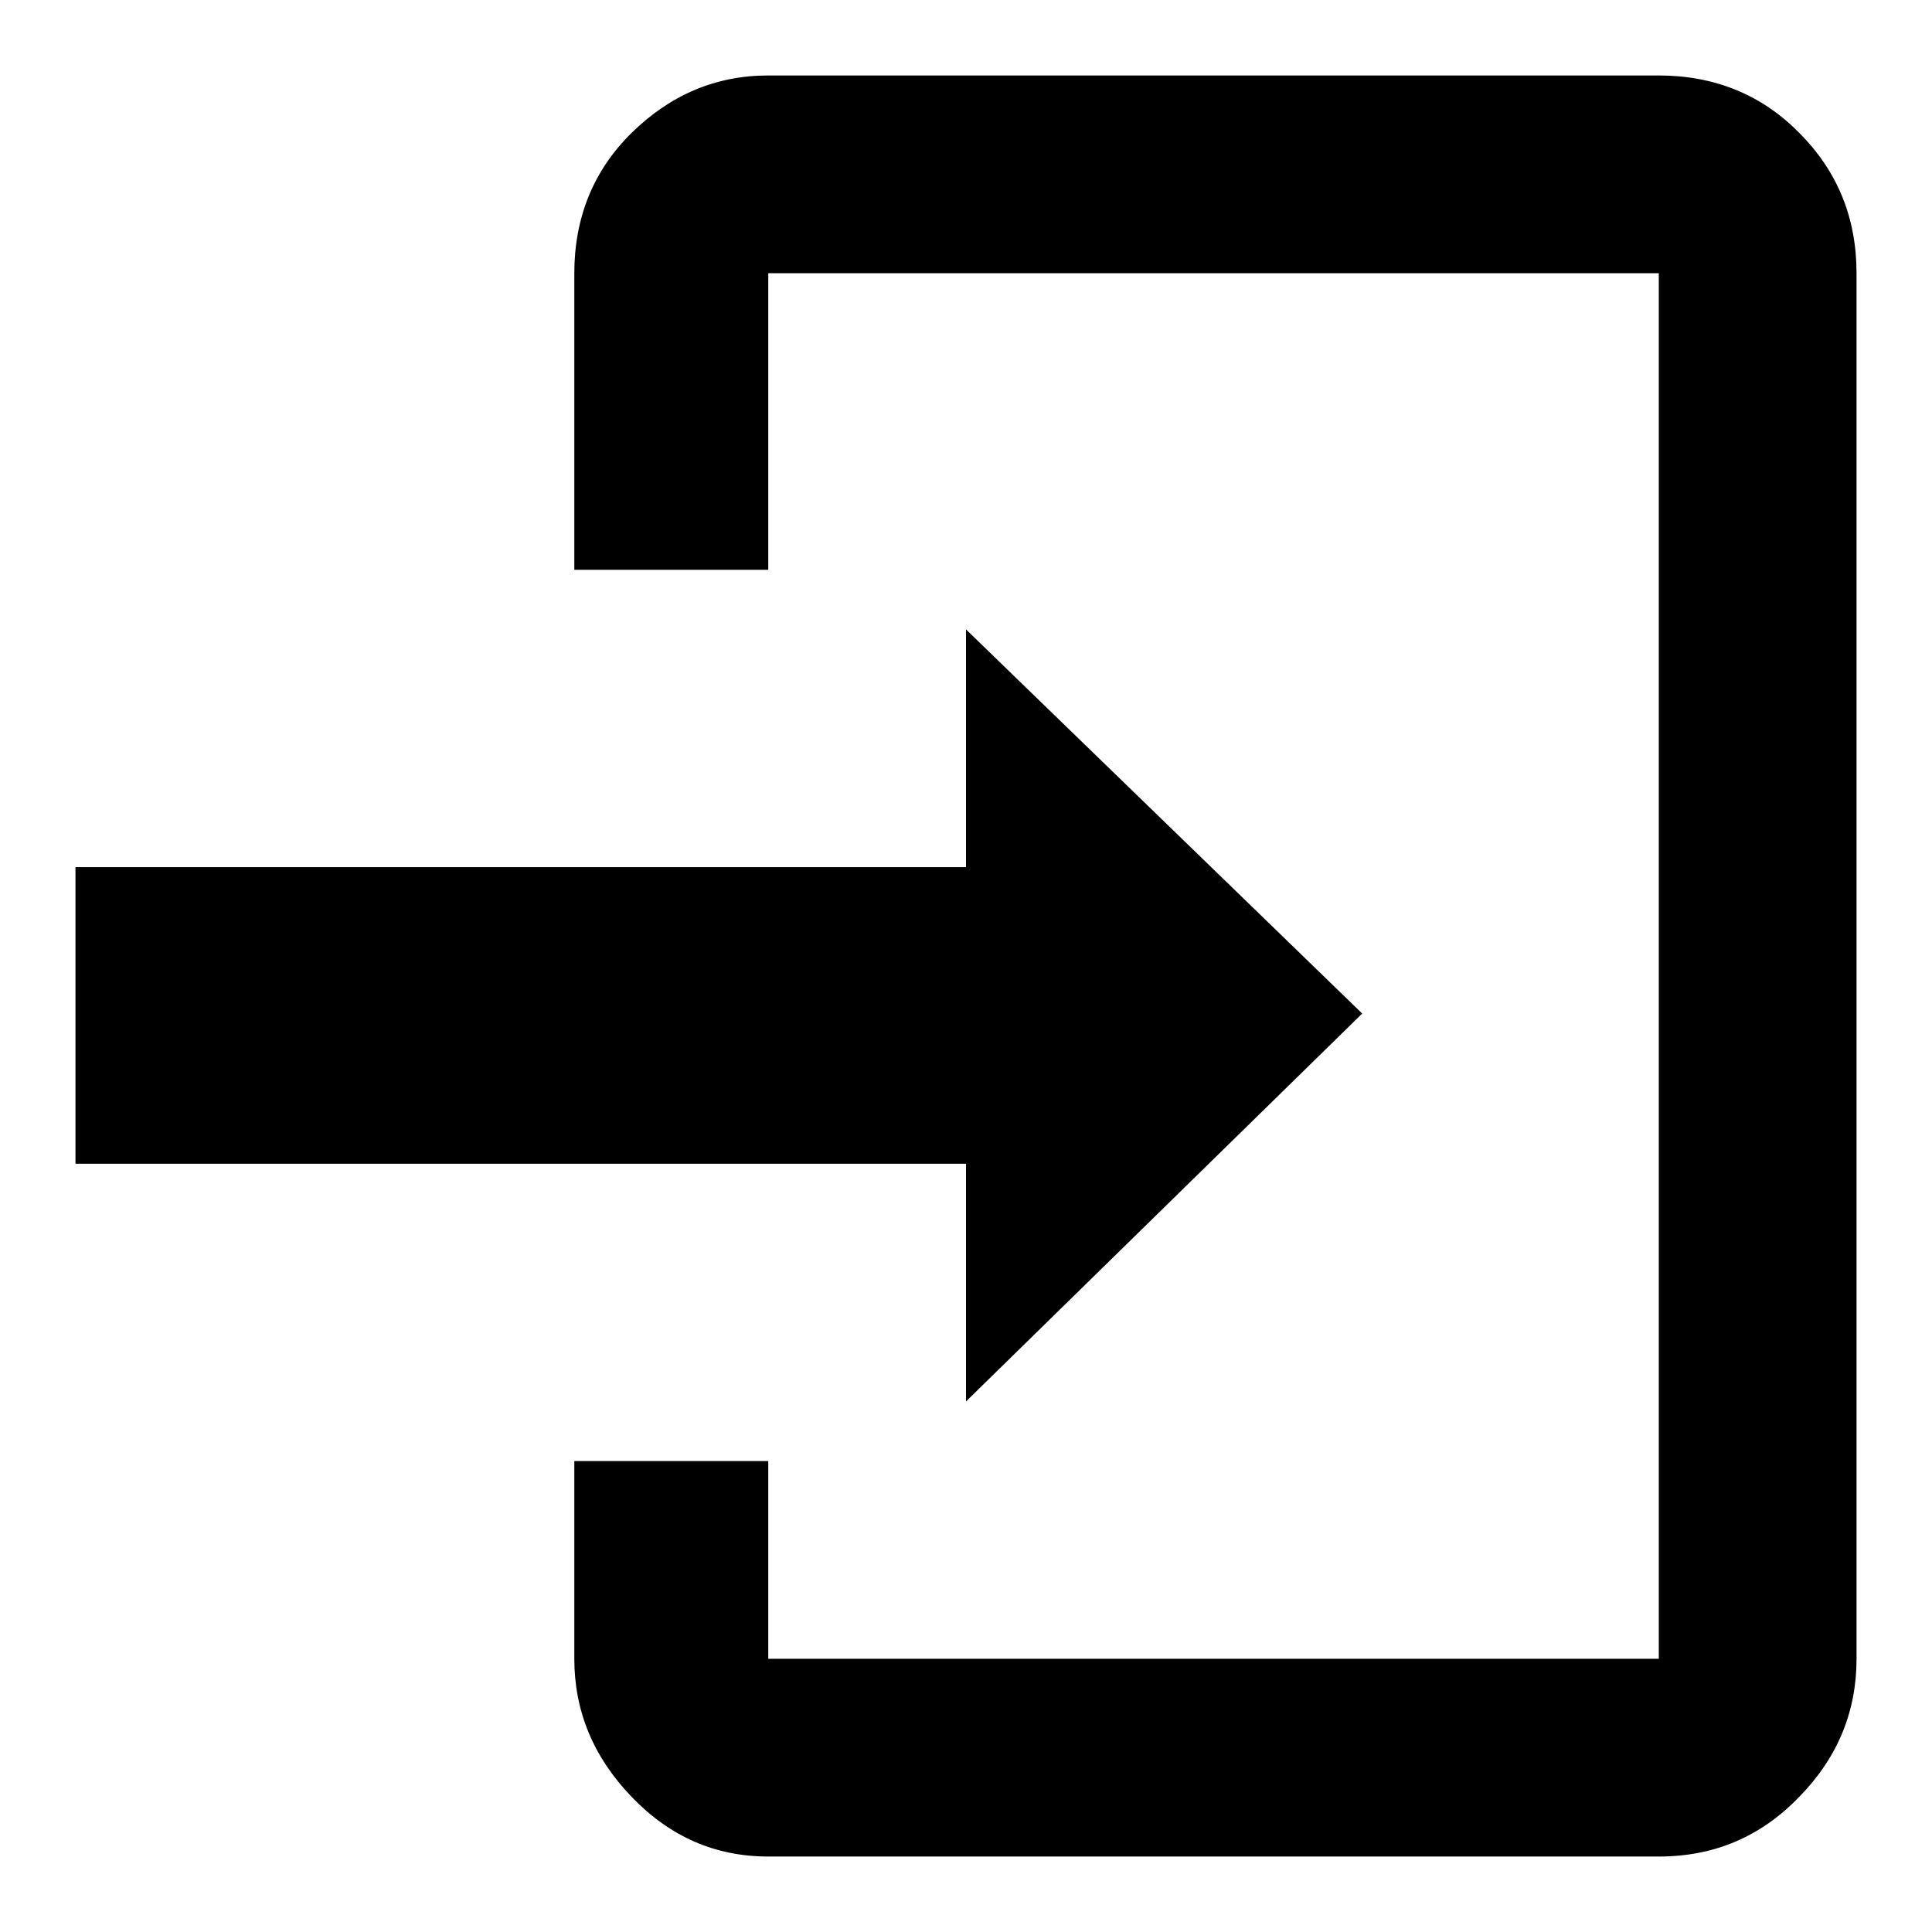 <?xml version="1.0" encoding="utf-8"?>
<!-- Svg Vector Icons : http://www.onlinewebfonts.com/icon -->
<!DOCTYPE svg PUBLIC "-//W3C//DTD SVG 1.1//EN" "http://www.w3.org/Graphics/SVG/1.1/DTD/svg11.dtd">
<svg version="1.1" xmlns="http://www.w3.org/2000/svg" xmlns:xlink="http://www.w3.org/1999/xlink" x="0px" y="0px" viewBox="0 0 256 256" enable-background="new 0 0 256 256" xml:space="preserve">
<g><g><path fill="#000000" d="M219.8,10c7.3,0,13.6,2.5,18.6,7.6c5.1,5.1,7.6,11.3,7.6,18.6v183.6c0,7-2.5,13.1-7.6,18.3c-5.1,5.3-11.3,7.9-18.6,7.9h-118c-7,0-13-2.6-18.1-7.9c-5.1-5.3-7.6-11.4-7.6-18.3v-26.2h25.7v26.2h118V36.2h-118v39.3H76.1V36.2c0-7.3,2.5-13.6,7.6-18.6S94.8,10,101.8,10H219.8L219.8,10 M128,185.7v-31.5H10v-39.3h118V83.4l52.5,50.9L128,185.7"/></g></g>
</svg>